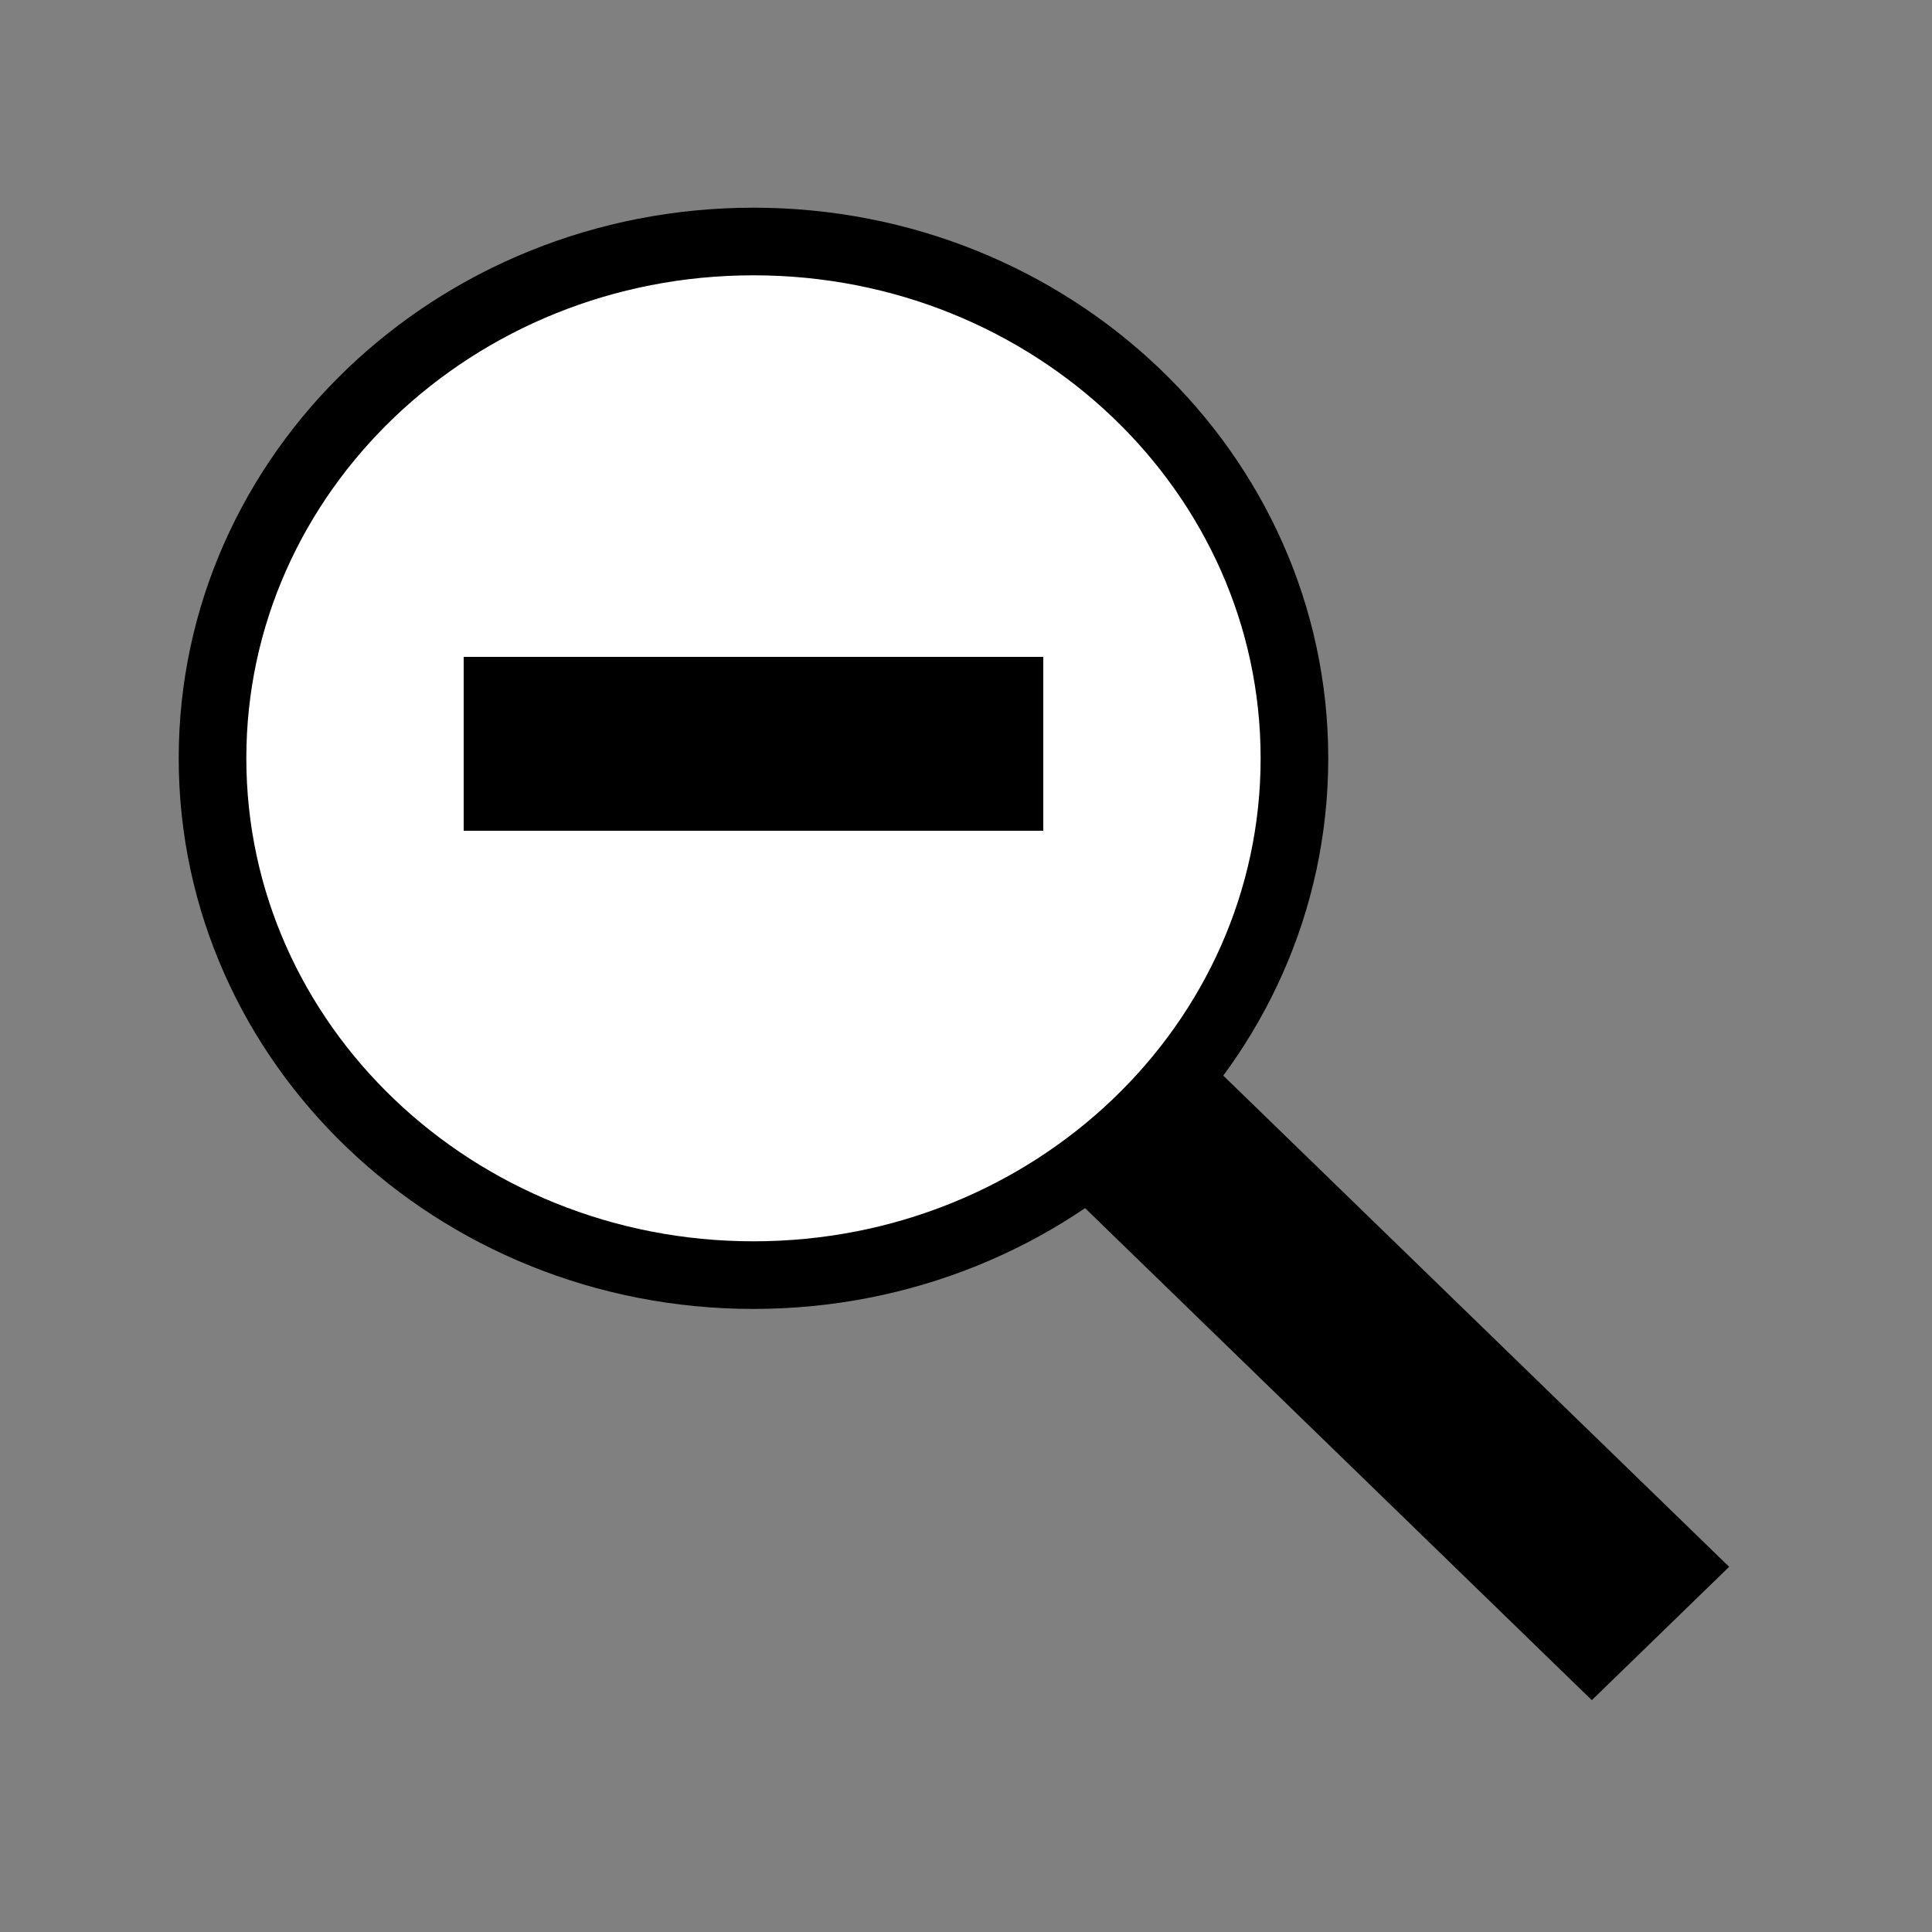<svg
  width="200"
  height="200"
  viewBox="0 0 200 200"
  fill="none"
  xmlns="http://www.w3.org/2000/svg"
>
    <rect x="0" y="0" width="200" height="200" fill="#808080" stroke="none"/>
    <path
    fill-rule="evenodd"
    clip-rule="evenodd"
    d="M134 78.5C134 108.051 108.932 132 78 132C47.068 132 22 108.051 22 78.5C22 48.948 47.068 25 78 25C108.932 25 134 48.948 134 78.5Z"
    fill="white"
  />
    <path
    fill-rule="evenodd"
    clip-rule="evenodd"
    d="M134 78.5C134 108.051 108.932 132 78 132C47.068 132 22 108.051 22 78.5C22 48.948 47.068 25 78 25C108.932 25 134 48.948 134 78.5Z"
    stroke="black"
    stroke-width="7"
  />
    <path
    fill-rule="evenodd"
    clip-rule="evenodd"
    d="M108 86H48V68H108V86Z"
    fill="black"
  />
    <path
    fill-rule="evenodd"
    clip-rule="evenodd"
    d="M164.784 176L179 162.196L124.216 109L110 122.804L164.784 176Z"
    fill="black"
  />
</svg>
